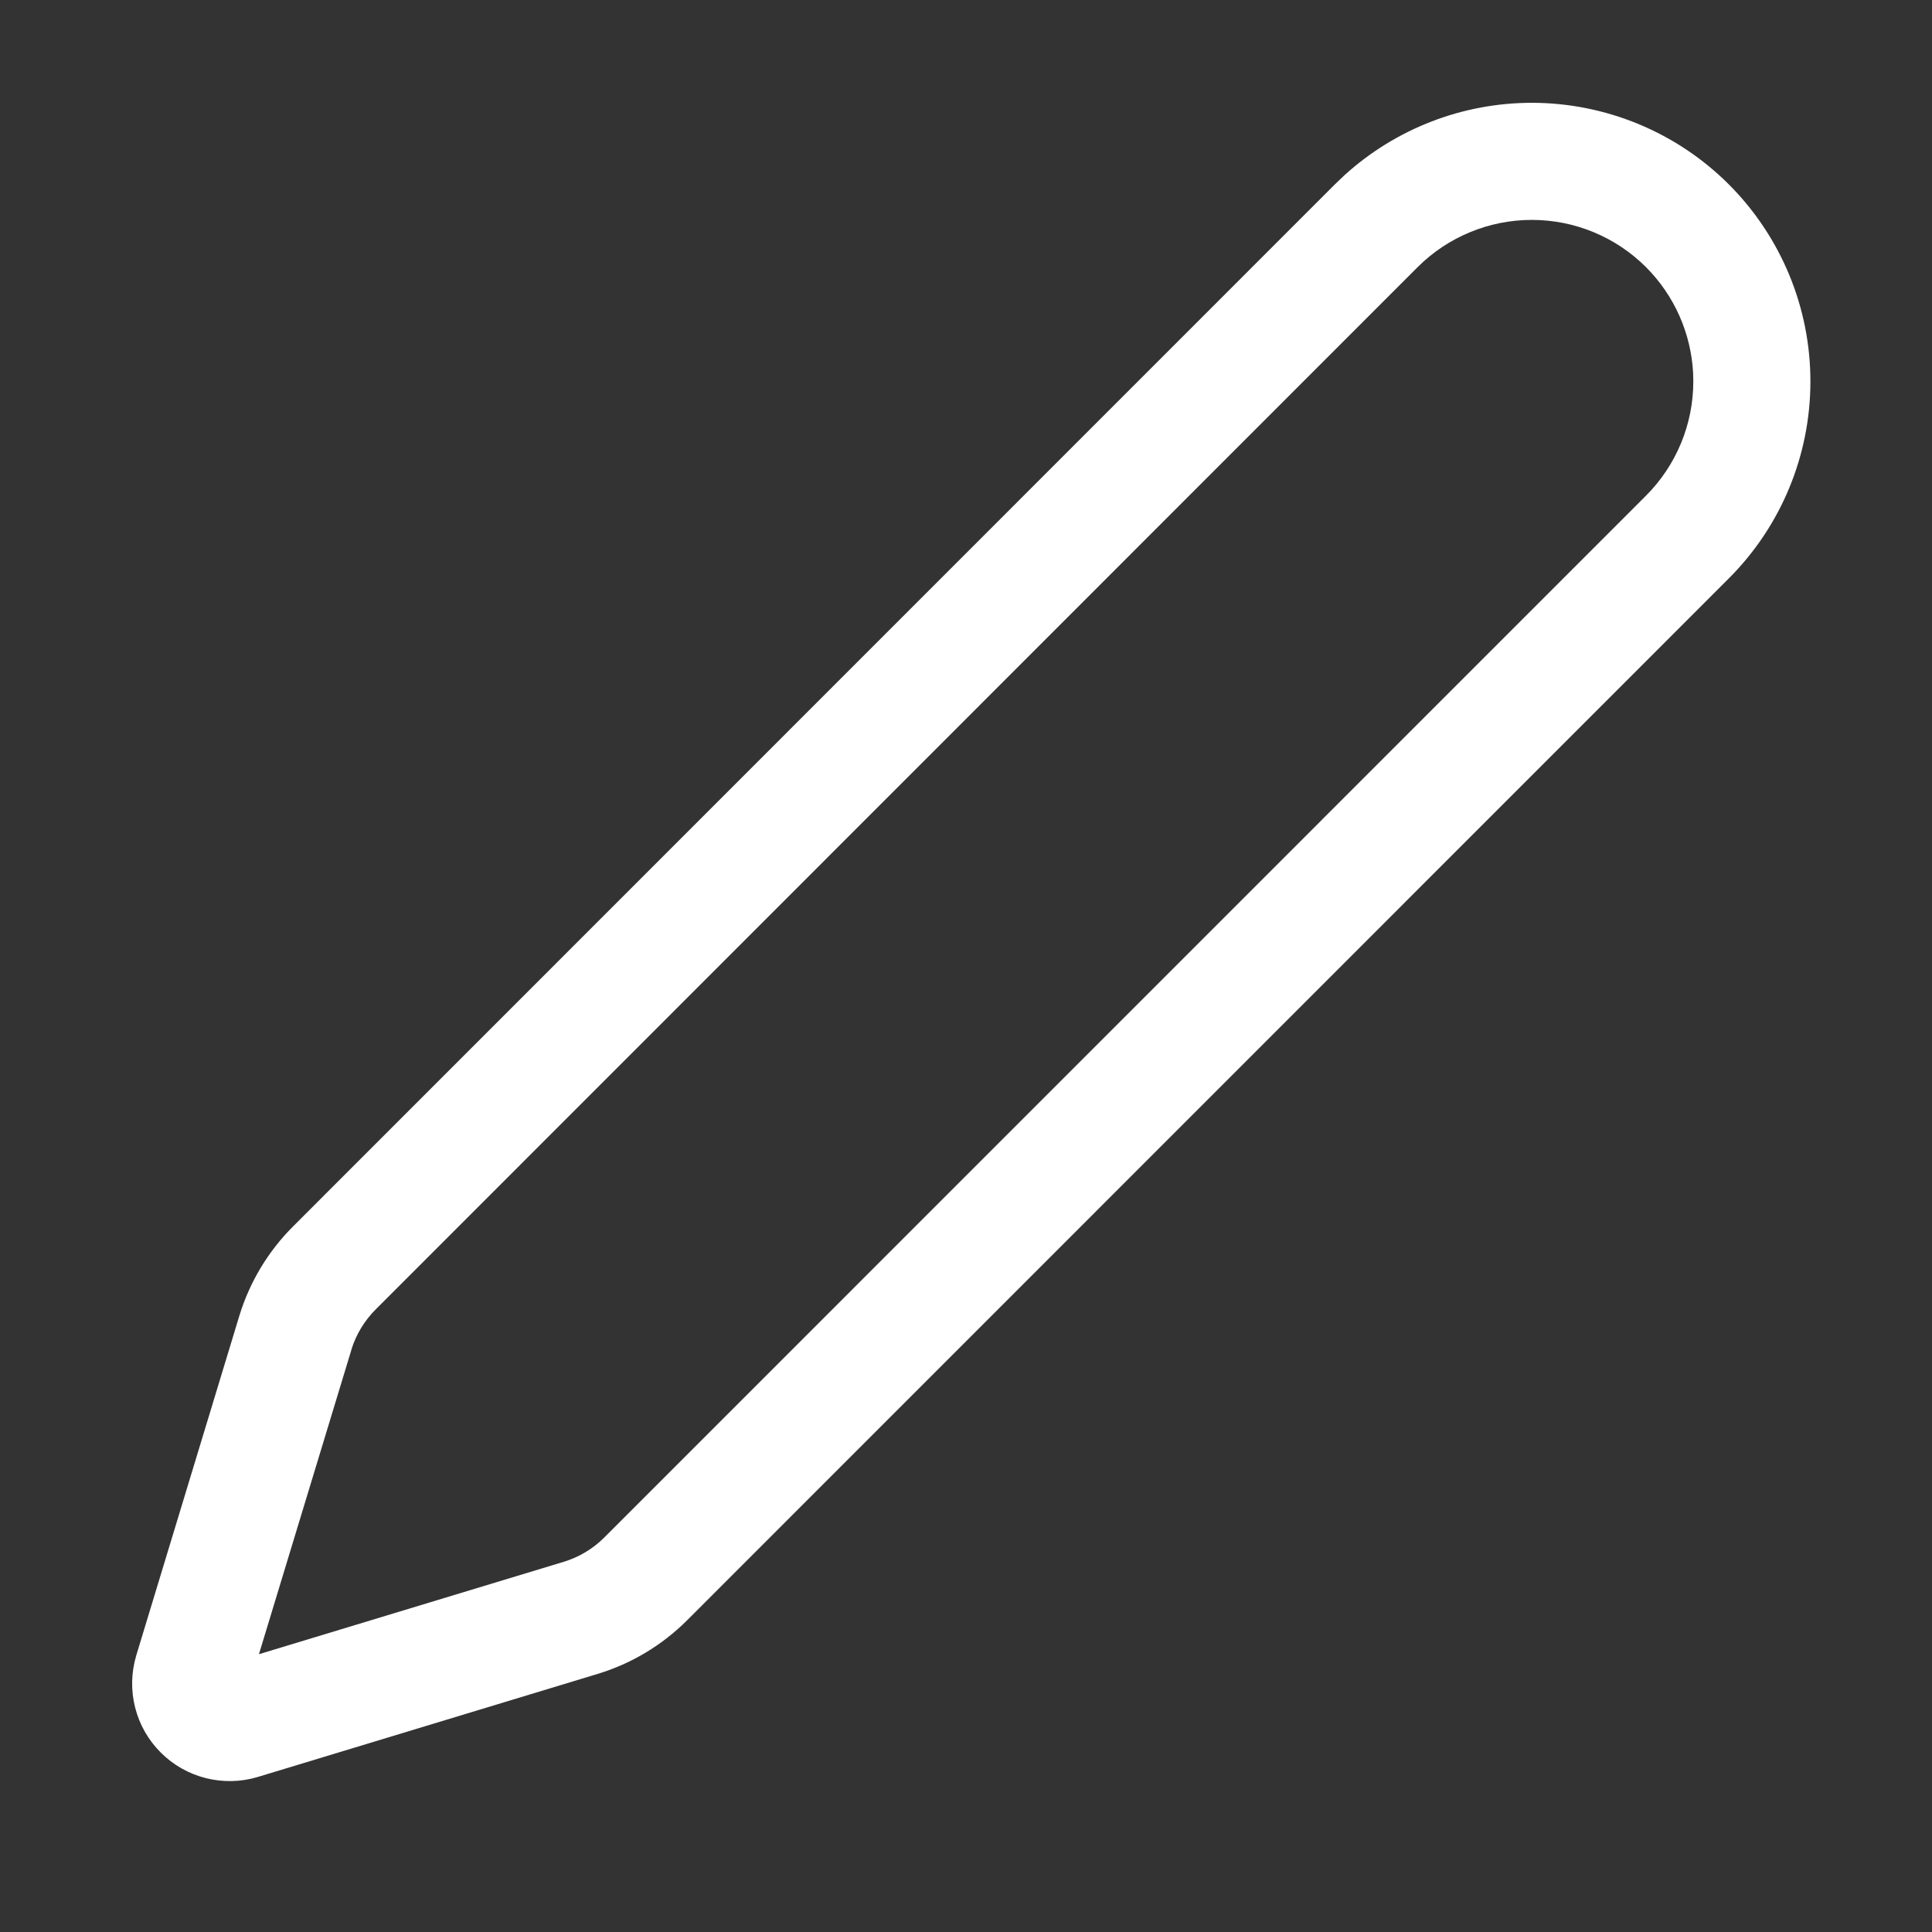 <?xml version="1.0" encoding="UTF-8"?> <svg xmlns="http://www.w3.org/2000/svg" width="33" height="33" viewBox="0 0 33 33" fill="none"><rect x="0" y="0" width="33" height="33" fill="#333333" stroke="none"/><path d="M26.166 1.756C27.427 1.757 28.638 2.258 29.53 3.15C30.422 4.043 30.924 5.254 30.923 6.516C30.923 7.778 30.422 8.988 29.529 9.88L11.733 27.679L11.732 27.68C11.307 28.103 10.785 28.416 10.21 28.591L10.21 28.591L4.406 30.351L4.403 30.352C4.115 30.439 3.809 30.445 3.517 30.372C3.225 30.299 2.959 30.148 2.746 29.935C2.533 29.723 2.381 29.456 2.308 29.165C2.234 28.873 2.241 28.567 2.327 28.278L2.328 28.274L4.089 22.472L4.09 22.469C4.266 21.895 4.581 21.372 5.007 20.947L22.8 3.15L22.971 2.987C23.844 2.197 24.982 1.756 26.166 1.756ZM26.165 3.756C25.434 3.756 24.732 4.046 24.214 4.563L6.419 22.364C6.226 22.556 6.083 22.792 6.002 23.052L6.003 23.053L4.423 28.255L9.628 26.677C9.889 26.598 10.127 26.456 10.32 26.263L28.115 8.466C28.632 7.949 28.923 7.247 28.923 6.515L28.92 6.378C28.886 5.697 28.601 5.05 28.116 4.564C27.599 4.047 26.897 3.756 26.165 3.756Z" fill="white"></path></svg> 
